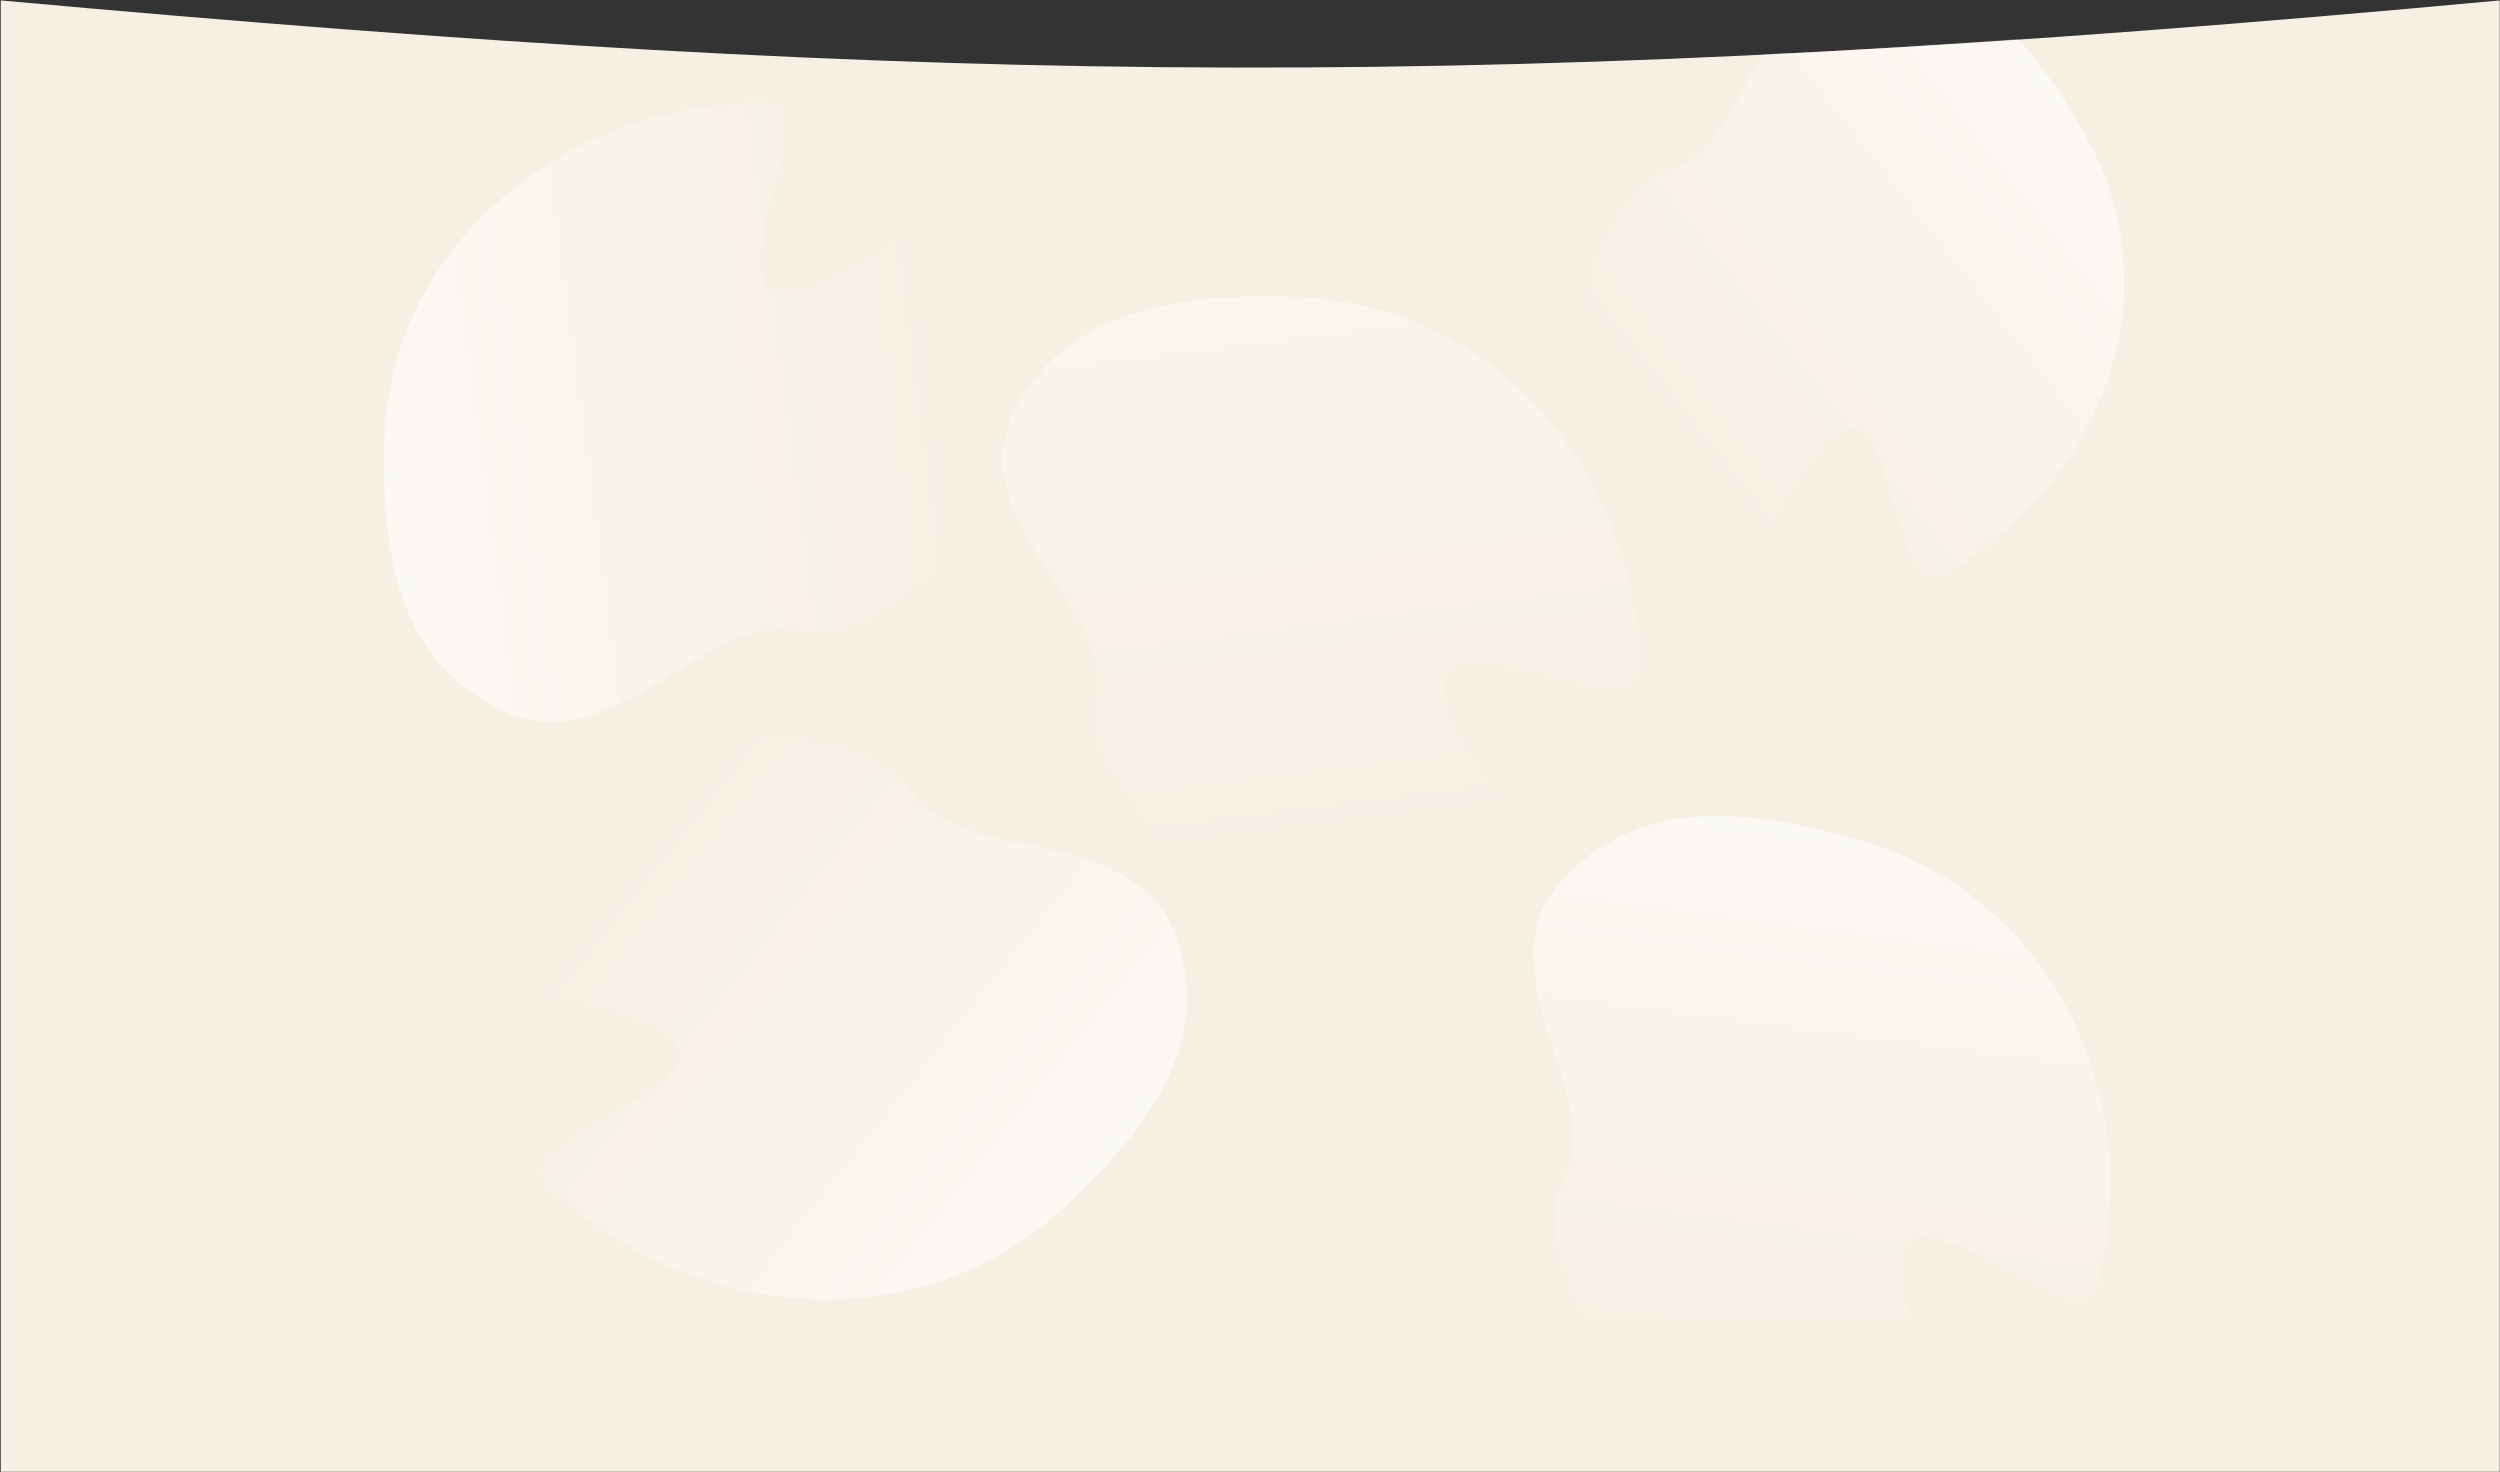 <?xml version="1.0" encoding="UTF-8"?> <svg xmlns="http://www.w3.org/2000/svg" width="2400" height="1413" viewBox="0 0 2400 1413" fill="none"><rect x="0" y="0" width="2400" height="1413" fill="#333333" stroke="none"/> <path d="M0.734 0.414C916.671 83.488 1441.12 89.225 2399.73 0.414V1412.84H0.734V0.414Z" fill="#F6EFE4"></path> <mask id="mask0_8_1193" style="mask-type:alpha" maskUnits="userSpaceOnUse" x="0" y="0" width="2400" height="1267"> <path d="M0.734 0.414C916.671 83.488 1441.12 89.225 2399.73 0.414V1266.83H0.734V0.414Z" fill="#F6EFE4"></path> </mask> <g mask="url(#mask0_8_1193)"> <path d="M369.017 424.281C366.459 535.205 383.093 638.119 486.757 684.248C588.752 729.634 677.113 589.127 762.44 605.978C847.767 622.829 997.849 493.557 1003.66 320.852C1009.48 148.148 1348.85 -140.099 954.843 161.517C560.841 463.133 823.823 95.26 733.723 97.224C540.117 101.444 373.362 235.822 369.017 424.281Z" fill="url(#paint0_linear_8_1193)"></path> <path d="M1021.38 1159.18C1103.77 1082.51 1166.76 998.284 1126.97 894.314C1087.82 792.017 923.271 830.551 875.176 759.904C827.082 689.257 627.052 677.364 497.485 795.483C367.919 913.602 -81.44 883.832 416.262 941.753C913.963 999.673 460.777 1078.79 525.914 1139.41C665.879 1269.69 881.408 1289.45 1021.38 1159.18Z" fill="url(#paint1_linear_8_1193)"></path> <path d="M1784.04 806.347C1674.63 775.233 1568.2 764.237 1495.6 849.768C1424.16 933.921 1540.72 1053.37 1501.92 1129.23C1463.11 1205.1 1552.54 1379.67 1722.41 1429.84C1892.29 1480.01 2090.48 1873.7 1893.16 1425.18C1695.84 976.653 1992.82 1319.13 2014.19 1233.91C2060.11 1050.78 1969.92 859.209 1784.04 806.347Z" fill="url(#paint2_linear_8_1193)"></path> <path d="M1238.73 284.949C1124.77 282.459 1019.05 298.651 971.659 399.559C925.034 498.842 1069.38 584.854 1052.07 667.912C1034.76 750.971 1167.56 897.063 1344.98 902.722C1522.4 908.381 1818.52 1238.73 1508.67 855.201C1198.81 471.673 1576.73 727.664 1574.72 639.959C1570.38 451.501 1432.33 289.178 1238.73 284.949Z" fill="url(#paint3_linear_8_1193)" fill-opacity="0.7"></path> <path d="M2002.26 130.503C1952.17 41.509 1890.65 -32.599 1786.88 -22.991C1684.77 -13.538 1680.79 137.08 1605.3 161.714C1529.8 186.348 1471.66 355.542 1548.18 494.917C1624.71 634.292 1491.33 1013.65 1661.7 599.385C1832.07 185.116 1796.6 593.543 1867.04 551.882C2018.4 462.361 2087.35 281.702 2002.26 130.503Z" fill="url(#paint4_linear_8_1193)"></path> </g> <defs> <linearGradient id="paint0_linear_8_1193" x1="16.625" y1="471.636" x2="904.219" y2="353.634" gradientUnits="userSpaceOnUse"> <stop stop-color="white"></stop> <stop offset="1" stop-color="white" stop-opacity="0"></stop> </linearGradient> <linearGradient id="paint1_linear_8_1193" x1="1304.96" y1="1368.25" x2="609.812" y2="817.772" gradientUnits="userSpaceOnUse"> <stop stop-color="white"></stop> <stop offset="1" stop-color="white" stop-opacity="0"></stop> </linearGradient> <linearGradient id="paint2_linear_8_1193" x1="1828.25" y1="462.756" x2="1715.5" y2="1327.84" gradientUnits="userSpaceOnUse"> <stop stop-color="white"></stop> <stop offset="1" stop-color="white" stop-opacity="0"></stop> </linearGradient> <linearGradient id="paint3_linear_8_1193" x1="1190.08" y1="-58.074" x2="1299.11" y2="807.458" gradientUnits="userSpaceOnUse"> <stop stop-color="white"></stop> <stop offset="1" stop-color="white" stop-opacity="0"></stop> </linearGradient> <linearGradient id="paint4_linear_8_1193" x1="2259.12" y1="-63.862" x2="1621.06" y2="436.815" gradientUnits="userSpaceOnUse"> <stop stop-color="white"></stop> <stop offset="1" stop-color="white" stop-opacity="0"></stop> </linearGradient> </defs> </svg> 